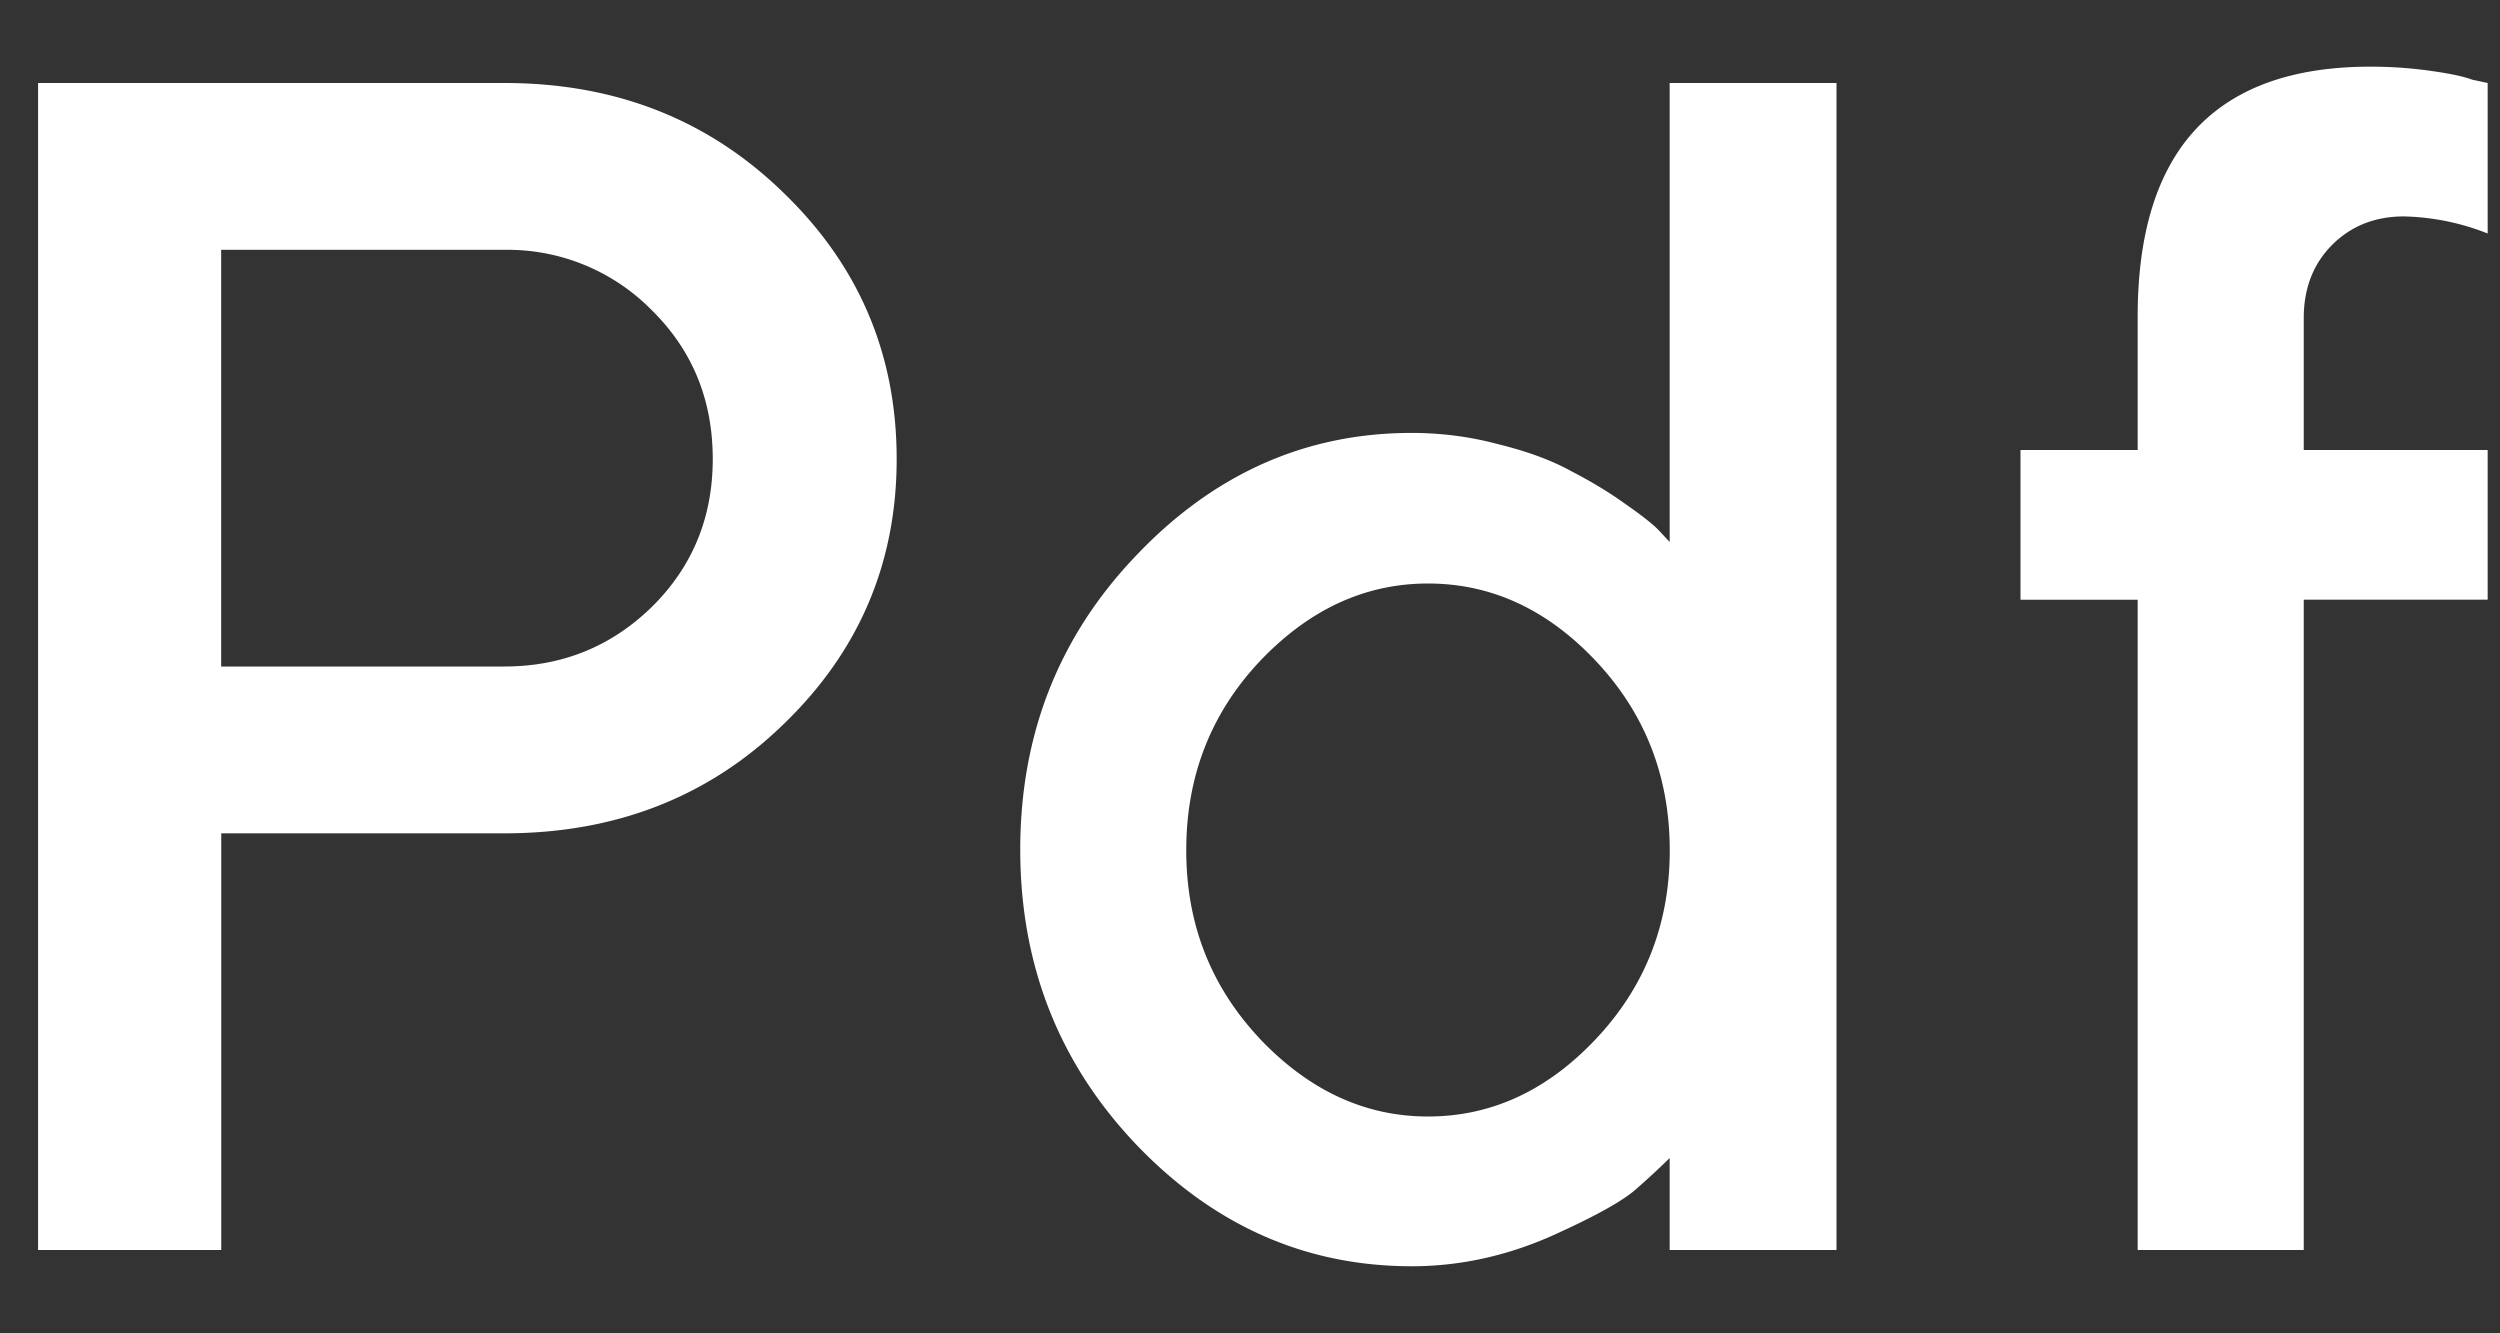 <svg width="30" height="16" fill="none" xmlns="http://www.w3.org/2000/svg"><rect width="100%" height="100%" fill="#333333" stroke="none"/><path d="M.457.996h5.596c1.334 0 2.45.44 3.35 1.318.904.873 1.357 1.937 1.357 3.194 0 1.25-.453 2.311-1.358 3.183C8.504 9.564 7.387 10 6.052 10H2.655v5H.457V.996zm5.596 2.002H2.654v5h3.399c.69 0 1.279-.238 1.767-.713.489-.482.733-1.074.733-1.777 0-.71-.244-1.306-.733-1.787a2.425 2.425 0 00-1.767-.723zM16.94 5.195c.358 0 .707.046 1.045.137.345.085.635.192.87.322.24.124.455.254.644.39.189.131.322.235.4.313l.137.147V.996h2.002V15h-2.002v-1.104a9.186 9.186 0 01-.39.362c-.163.15-.515.345-1.055.586-.54.234-1.09.351-1.65.351-1.27 0-2.37-.485-3.301-1.455-.931-.976-1.397-2.158-1.397-3.545 0-1.386.466-2.565 1.397-3.535.93-.976 2.03-1.465 3.3-1.465zm-1.826 7.266c.593.625 1.266.937 2.022.937.761 0 1.435-.312 2.021-.937.586-.625.88-1.377.88-2.256 0-.885-.294-1.64-.88-2.266-.586-.625-1.26-.937-2.021-.937-.756 0-1.43.312-2.022.937-.586.625-.879 1.38-.879 2.266 0 .879.293 1.63.88 2.256zM29.852 5.4v1.796h-2.207V15h-1.993V7.197h-1.406V5.4h1.406V3.8C25.652 1.8 26.583.8 28.445.8c.241 0 .479.016.713.049.235.032.404.068.508.107l.186.04v1.806a2.89 2.89 0 00-1.006-.205c-.345 0-.632.114-.86.341-.227.228-.341.521-.341.88V5.4h2.207z" fill="#fff"/></svg>